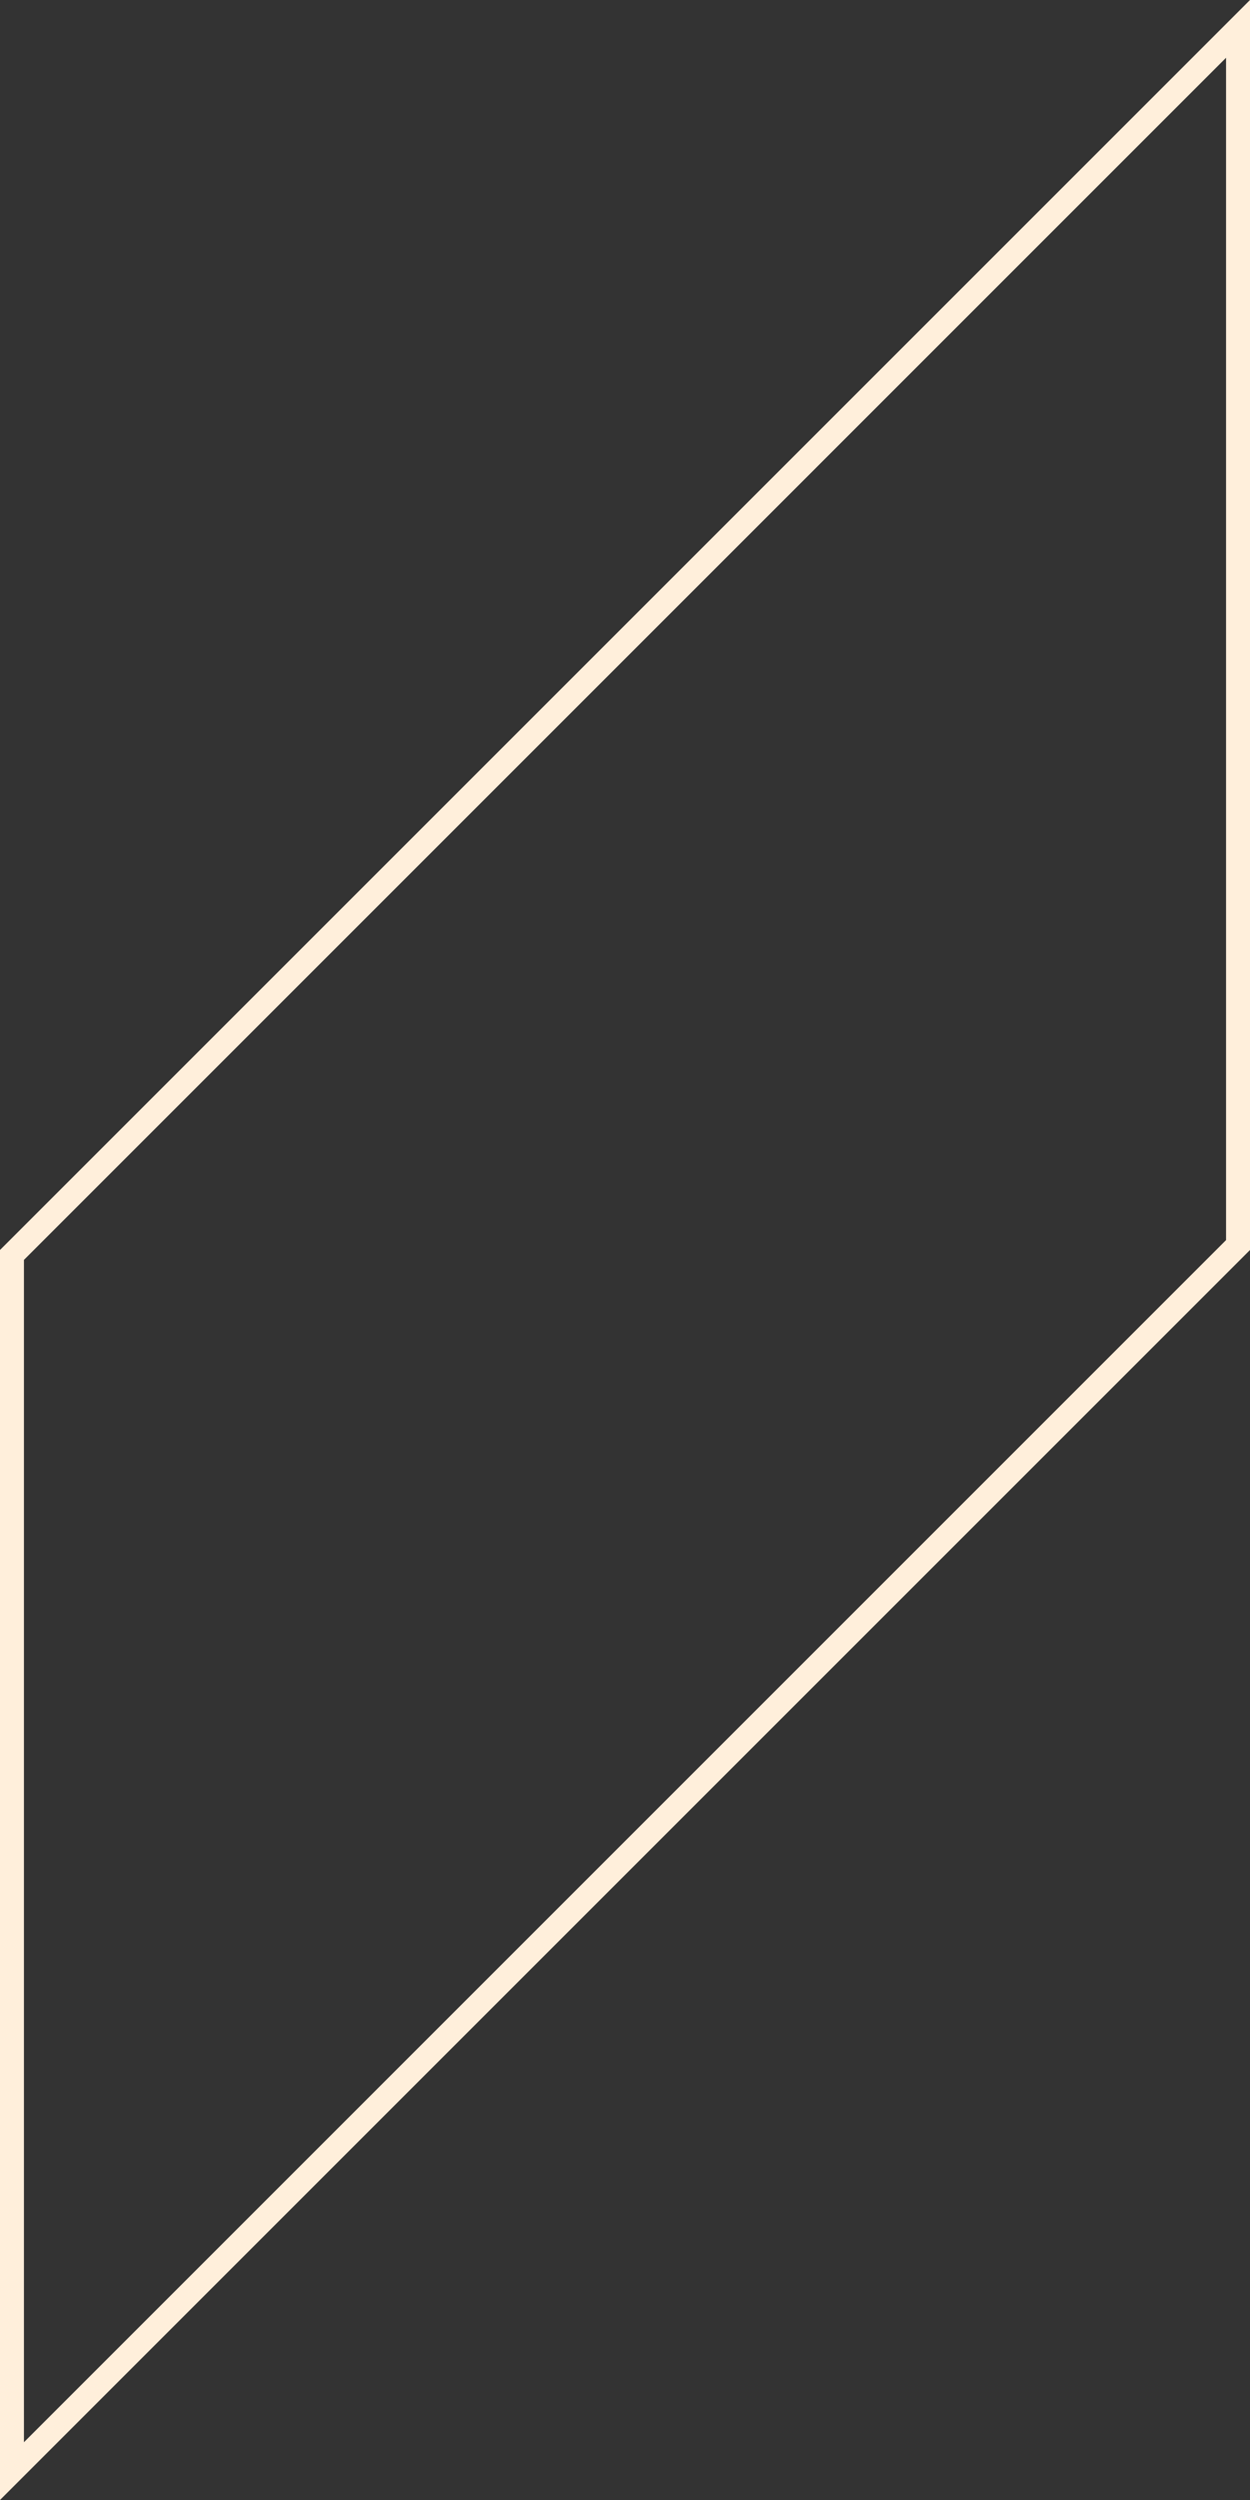 <?xml version="1.0" encoding="UTF-8"?>
<svg id="Layer_2" data-name="Layer 2" xmlns="http://www.w3.org/2000/svg" viewBox="0 0 301.23 602.46">
  <rect x="0" y="0" width="301.23" height="602.46" fill="#333333" stroke="none"/>
  <defs>
    <style>
      .cls-1 {
        fill: #ffefdb;
      }
    </style>
  </defs>
  <g id="Layer_1-2" data-name="Layer 1">
    <path class="cls-1" d="M295.46,13.92v284.92L5.77,588.54v-284.92L295.46,13.92M301.23,0L0,301.23v301.23l301.23-301.23V0h0Z"/>
  </g>
</svg>